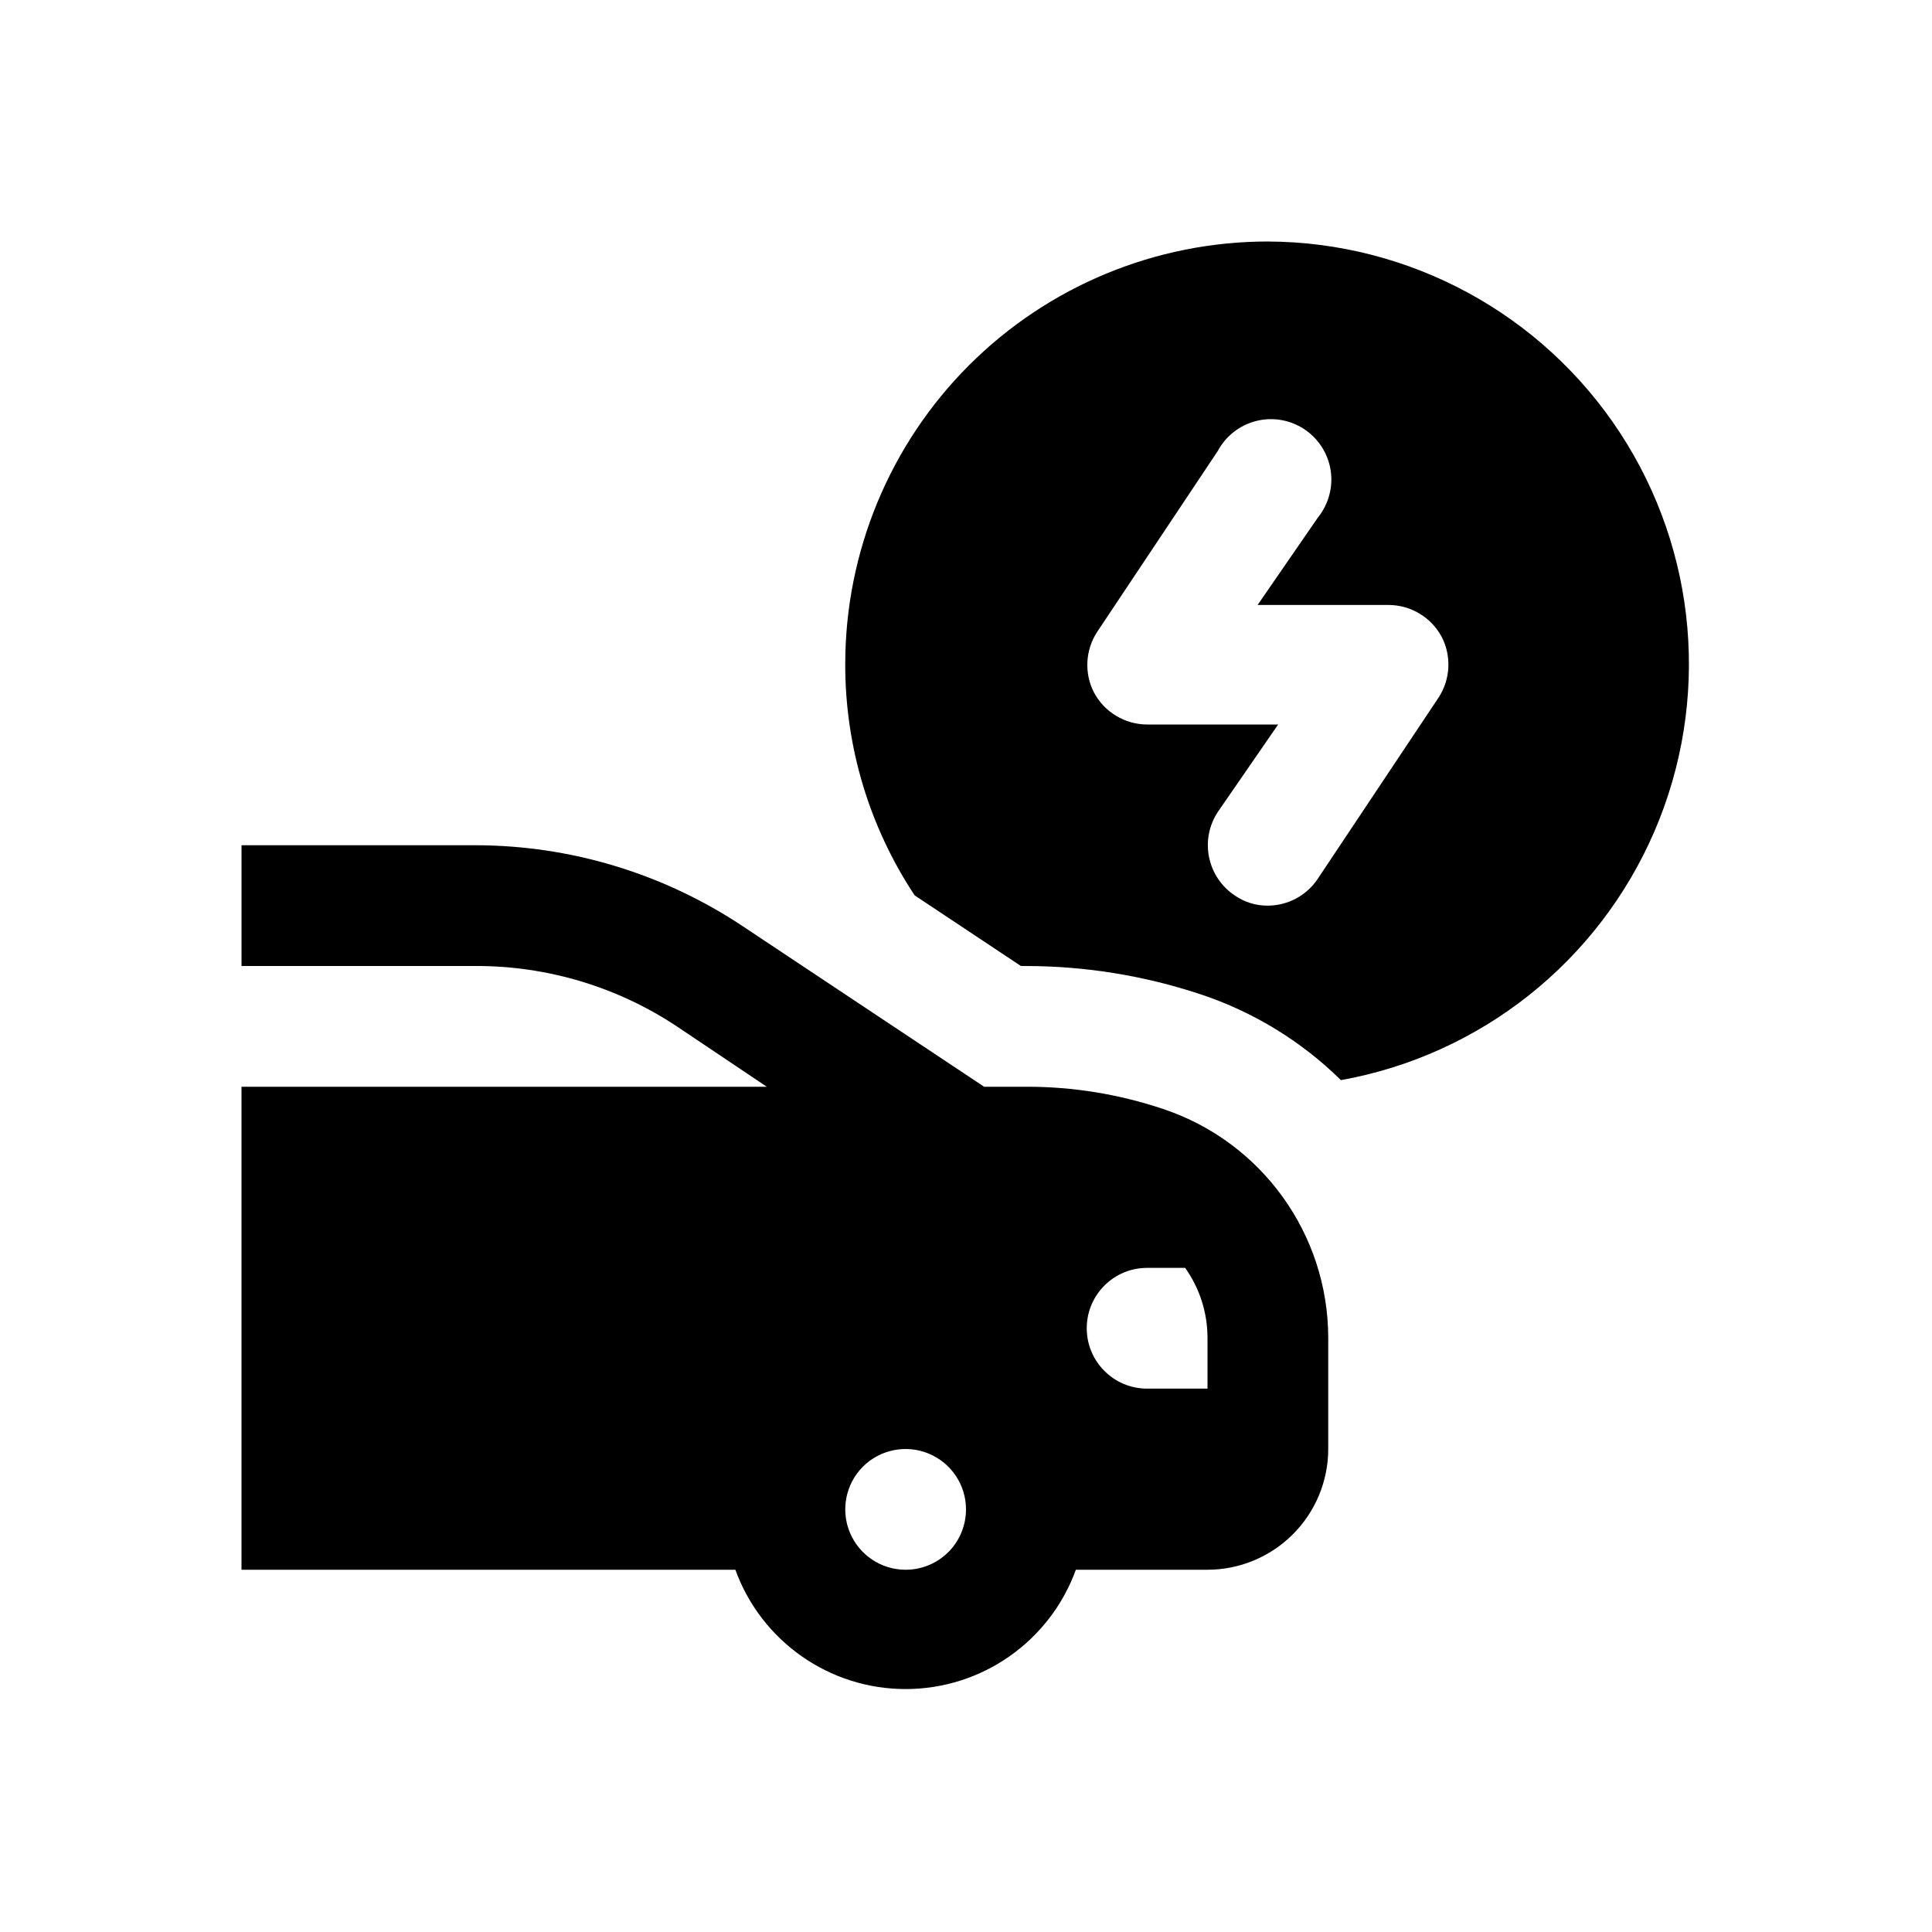 <?xml version="1.0" encoding="UTF-8"?>
<svg xmlns="http://www.w3.org/2000/svg" width="1200pt" height="1200pt" version="1.1" viewBox="0 0 1200 1200">
  <path d="m787.5 150c-69.609 0-136.4 27.656-185.63 76.875-49.223 49.219-76.875 116.02-76.875 185.63-0.094 51.094 14.906 101.06 43.125 143.63l66 43.875h3.375c36.844 0.047 73.406 6 108.38 17.625 32.672 10.875 62.438 29.062 87 53.25 86.766-15.562 159.89-73.641 194.76-154.6 34.828-80.953 26.766-174-21.562-247.69-48.328-73.734-130.45-118.27-218.58-118.59zm106.12 283.13-75 112.5c-6.891 10.5-18.562 16.828-31.125 16.875-7.359 0.094-14.578-2.156-20.625-6.375-17.109-11.438-21.797-34.547-10.5-51.75l37.5-54.375h-81.375c-13.828-0.047-26.484-7.688-33-19.875-6.141-11.953-5.391-26.25 1.875-37.5l75-112.5c4.969-9.281 13.641-16.078 23.906-18.656 10.219-2.578 21.047-0.703 29.859 5.109 8.812 5.859 14.719 15.094 16.359 25.547 1.594 10.406-1.266 21.047-7.875 29.25l-37.5 54.375h81.375c13.828 0.047 26.484 7.688 33 19.875 6.141 11.953 5.391 26.25-1.875 37.5z"></path>
  <path d="m722.63 688.87c-27.422-9.234-56.203-13.922-85.125-13.875h-26.25l-150-99.75c-49.125-32.672-106.78-50.156-165.74-50.25h-145.5v75h145.5c44.391-0.094 87.844 12.938 124.87 37.5l55.875 37.5h-326.26v300h306.74c16.172 44.484 58.406 74.109 105.75 74.109s89.578-29.625 105.75-74.109h81.75c19.875 0 38.953-7.922 53.016-21.984s21.984-33.141 21.984-53.016v-69c-0.047-64.453-41.25-121.64-102.38-142.13zm-160.13 286.13c-15.188 0-28.828-9.141-34.641-23.156s-2.578-30.141 8.109-40.875c10.734-10.688 26.859-13.922 40.875-8.109s23.156 19.453 23.156 34.641c0 9.938-3.938 19.5-10.969 26.531s-16.594 10.969-26.531 10.969zm187.5-112.5h-37.5c-20.719 0-37.5-16.781-37.5-37.5s16.781-37.5 37.5-37.5h23.625c9.047 12.703 13.875 27.891 13.875 43.5z"></path>
</svg>
